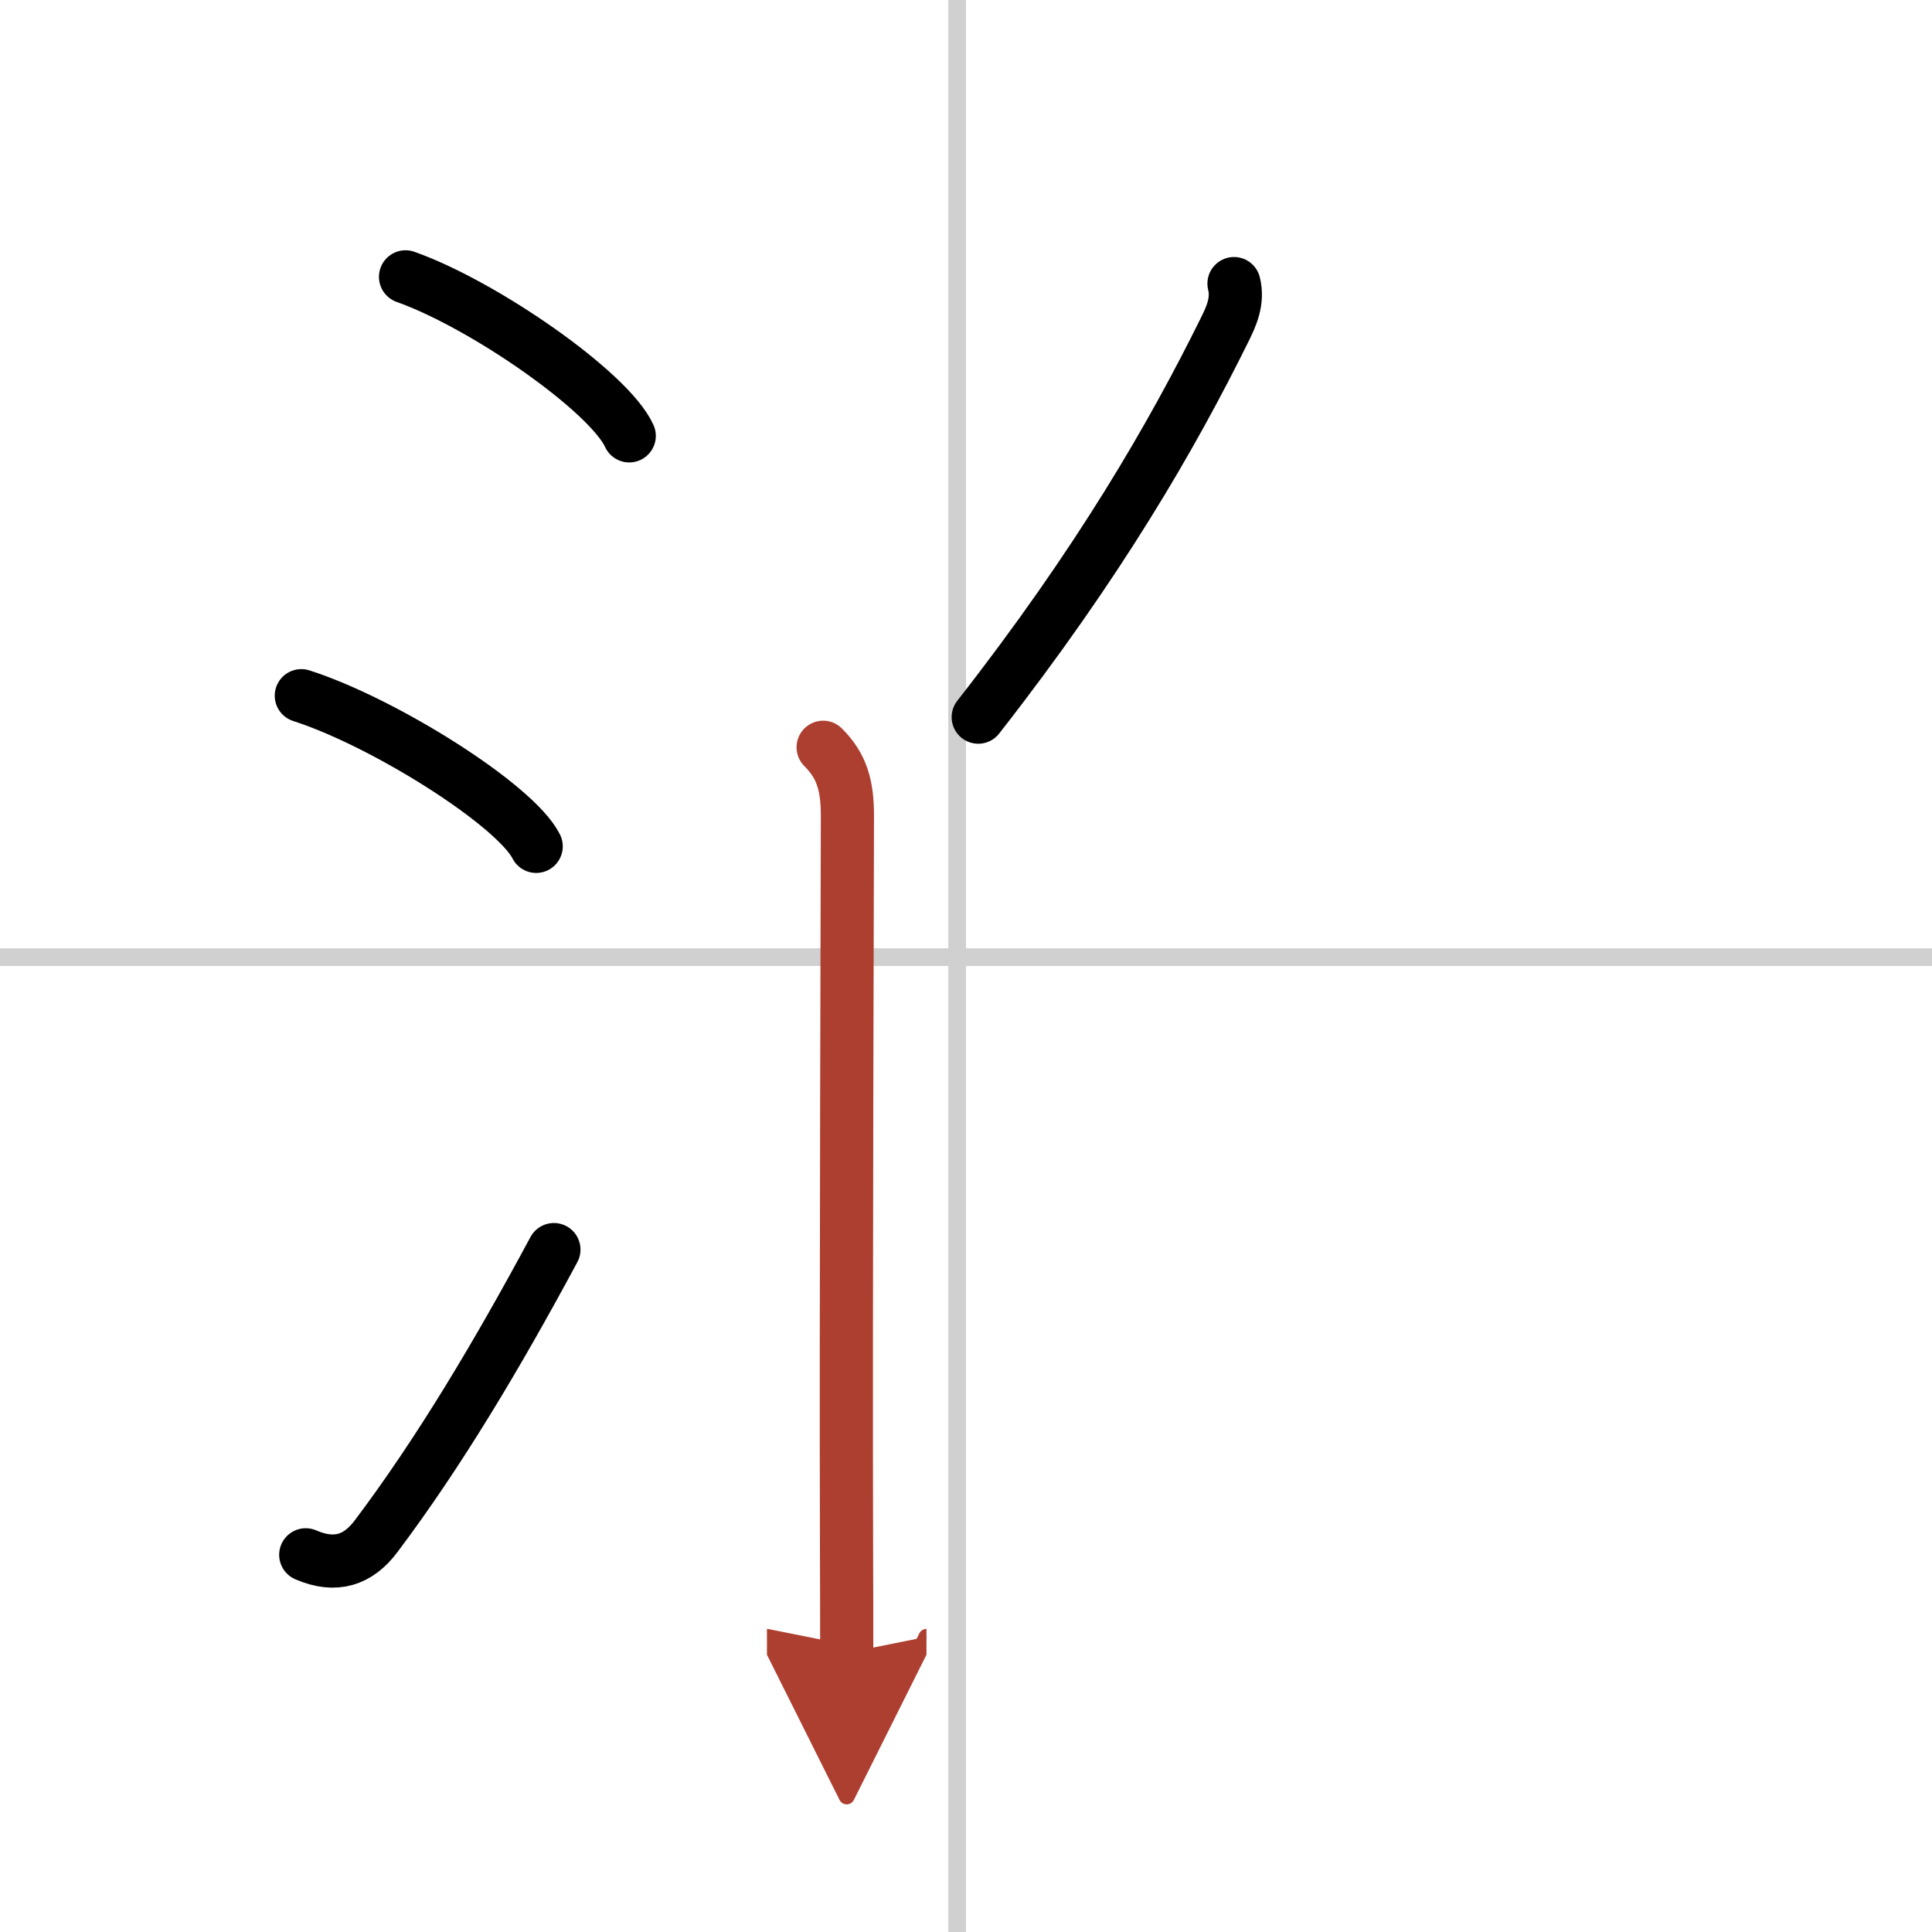 <svg width="400" height="400" viewBox="0 0 109 109" xmlns="http://www.w3.org/2000/svg"><defs><marker id="a" markerWidth="4" orient="auto" refX="1" refY="5" viewBox="0 0 10 10"><polyline points="0 0 10 5 0 10 1 5" fill="#ad3f31" stroke="#ad3f31"/></marker></defs><g fill="none" stroke="#000" stroke-linecap="round" stroke-linejoin="round" stroke-width="3"><rect width="100%" height="100%" fill="#fff" stroke="#fff"/><line x1="54" x2="54" y2="109" stroke="#d0d0d0" stroke-width="1"/><line x2="109" y1="54" y2="54" stroke="#d0d0d0" stroke-width="1"/><path d="m22.88 15.62c4.45 1.58 11.5 6.5 12.62 8.97"/><path d="m17 39.25c4.68 1.5 12.08 6.17 13.25 8.5"/><path d="m17.25 87.72c1.68 0.73 2.96 0.3 3.97-1.05 3.53-4.69 6.81-10.18 10.03-16.17"/><path d="m69.62 16c0.25 1-0.17 1.88-0.52 2.59-2.98 6.03-7.1 13.16-13.91 21.87"/><path d="m46.44 42.16c1.07 1.07 1.37 2.17 1.37 3.88 0 1.46-0.09 27.72-0.05 41.46 0.01 2.3 0.01 4.28 0.01 5.75" marker-end="url(#a)" stroke="#ad3f31"/></g></svg>
